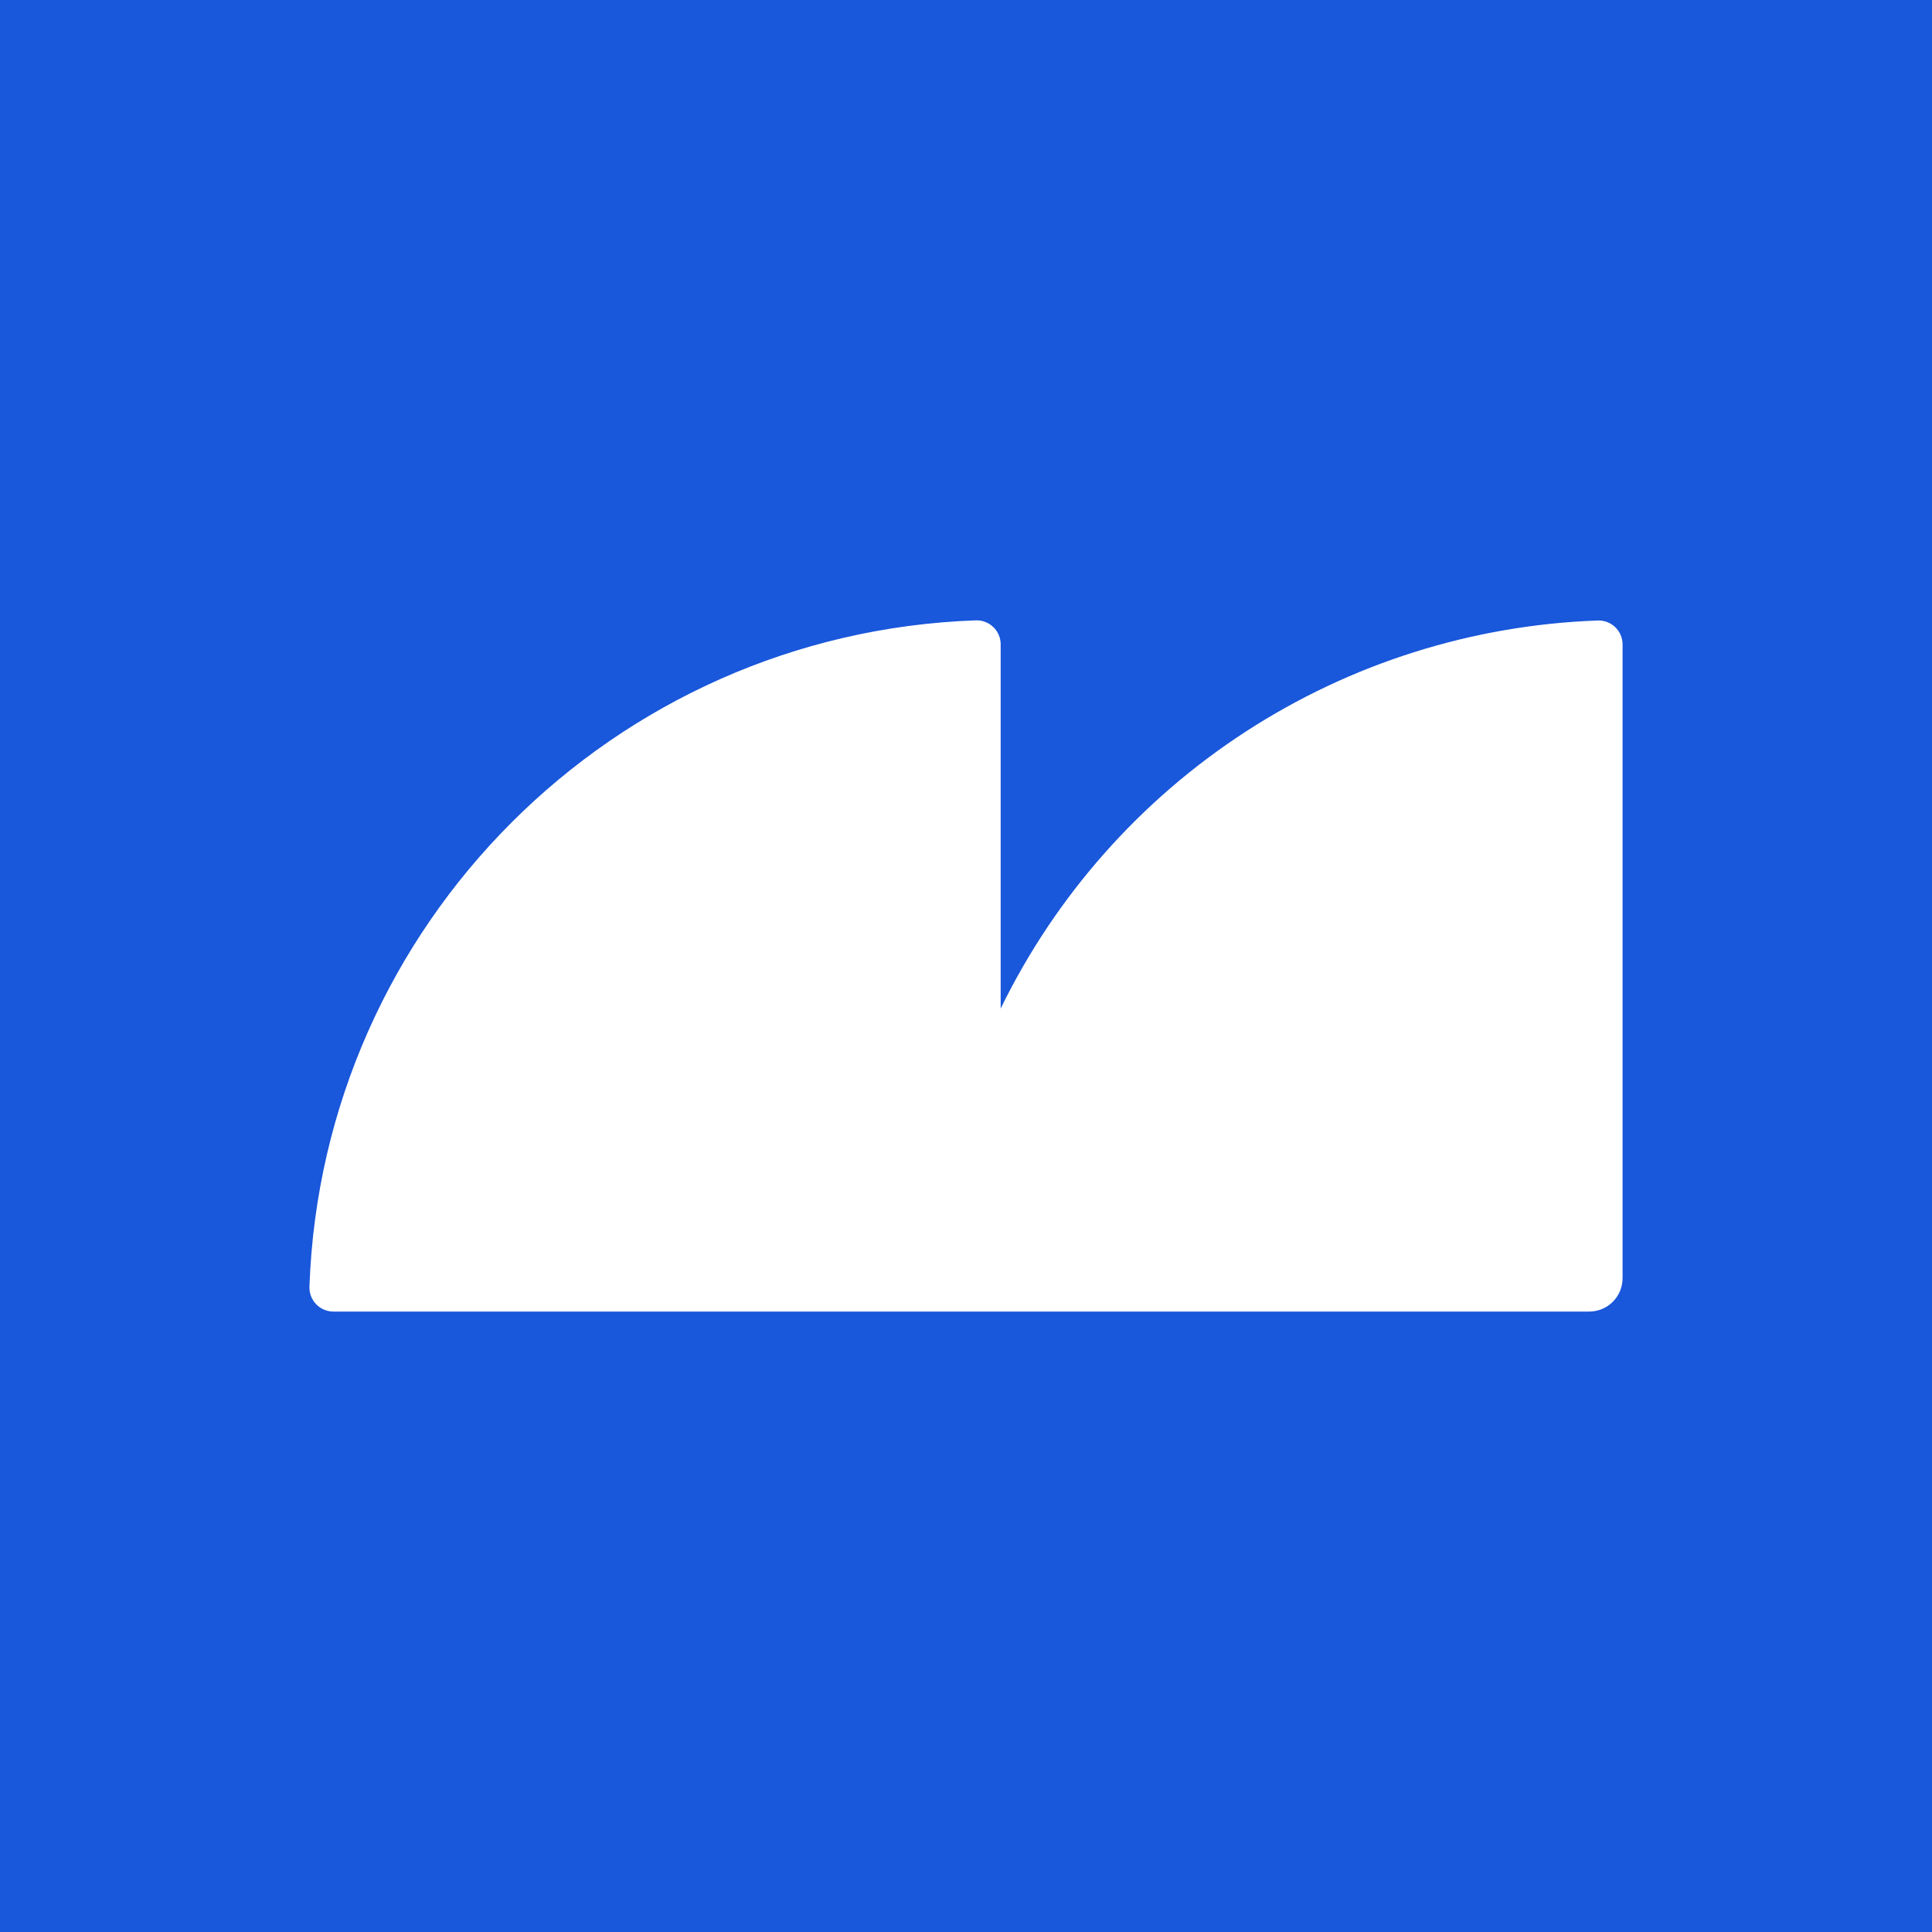 <svg xmlns="http://www.w3.org/2000/svg" width="48" height="48" viewBox="0 0 256 256" fill="none" class="colored-icon--app"><rect width="256" height="256" fill="#1957DB"></rect><path d="M132.594 133.636V85.375C132.594 84.947 132.506 84.524 132.338 84.13C132.17 83.737 131.924 83.382 131.615 83.085C131.306 82.789 130.941 82.558 130.541 82.406C130.14 82.255 129.714 82.185 129.286 82.202C81.3 83.89 42.707 122.496 41.002 170.482C40.986 170.909 41.055 171.336 41.206 171.736C41.358 172.136 41.589 172.502 41.885 172.811C42.182 173.119 42.537 173.365 42.931 173.534C43.324 173.702 43.748 173.789 44.176 173.79H210.578C211.751 173.79 212.875 173.324 213.705 172.495C214.534 171.665 215 170.54 215 169.368V85.397C215.001 84.972 214.916 84.551 214.751 84.16C214.587 83.769 214.345 83.414 214.041 83.118C213.737 82.822 213.376 82.59 212.981 82.435C212.585 82.281 212.163 82.207 211.738 82.219C195.124 82.807 178.982 87.902 165.04 96.959C151.099 106.016 139.884 118.694 132.594 133.636Z" fill="white"></path></svg>